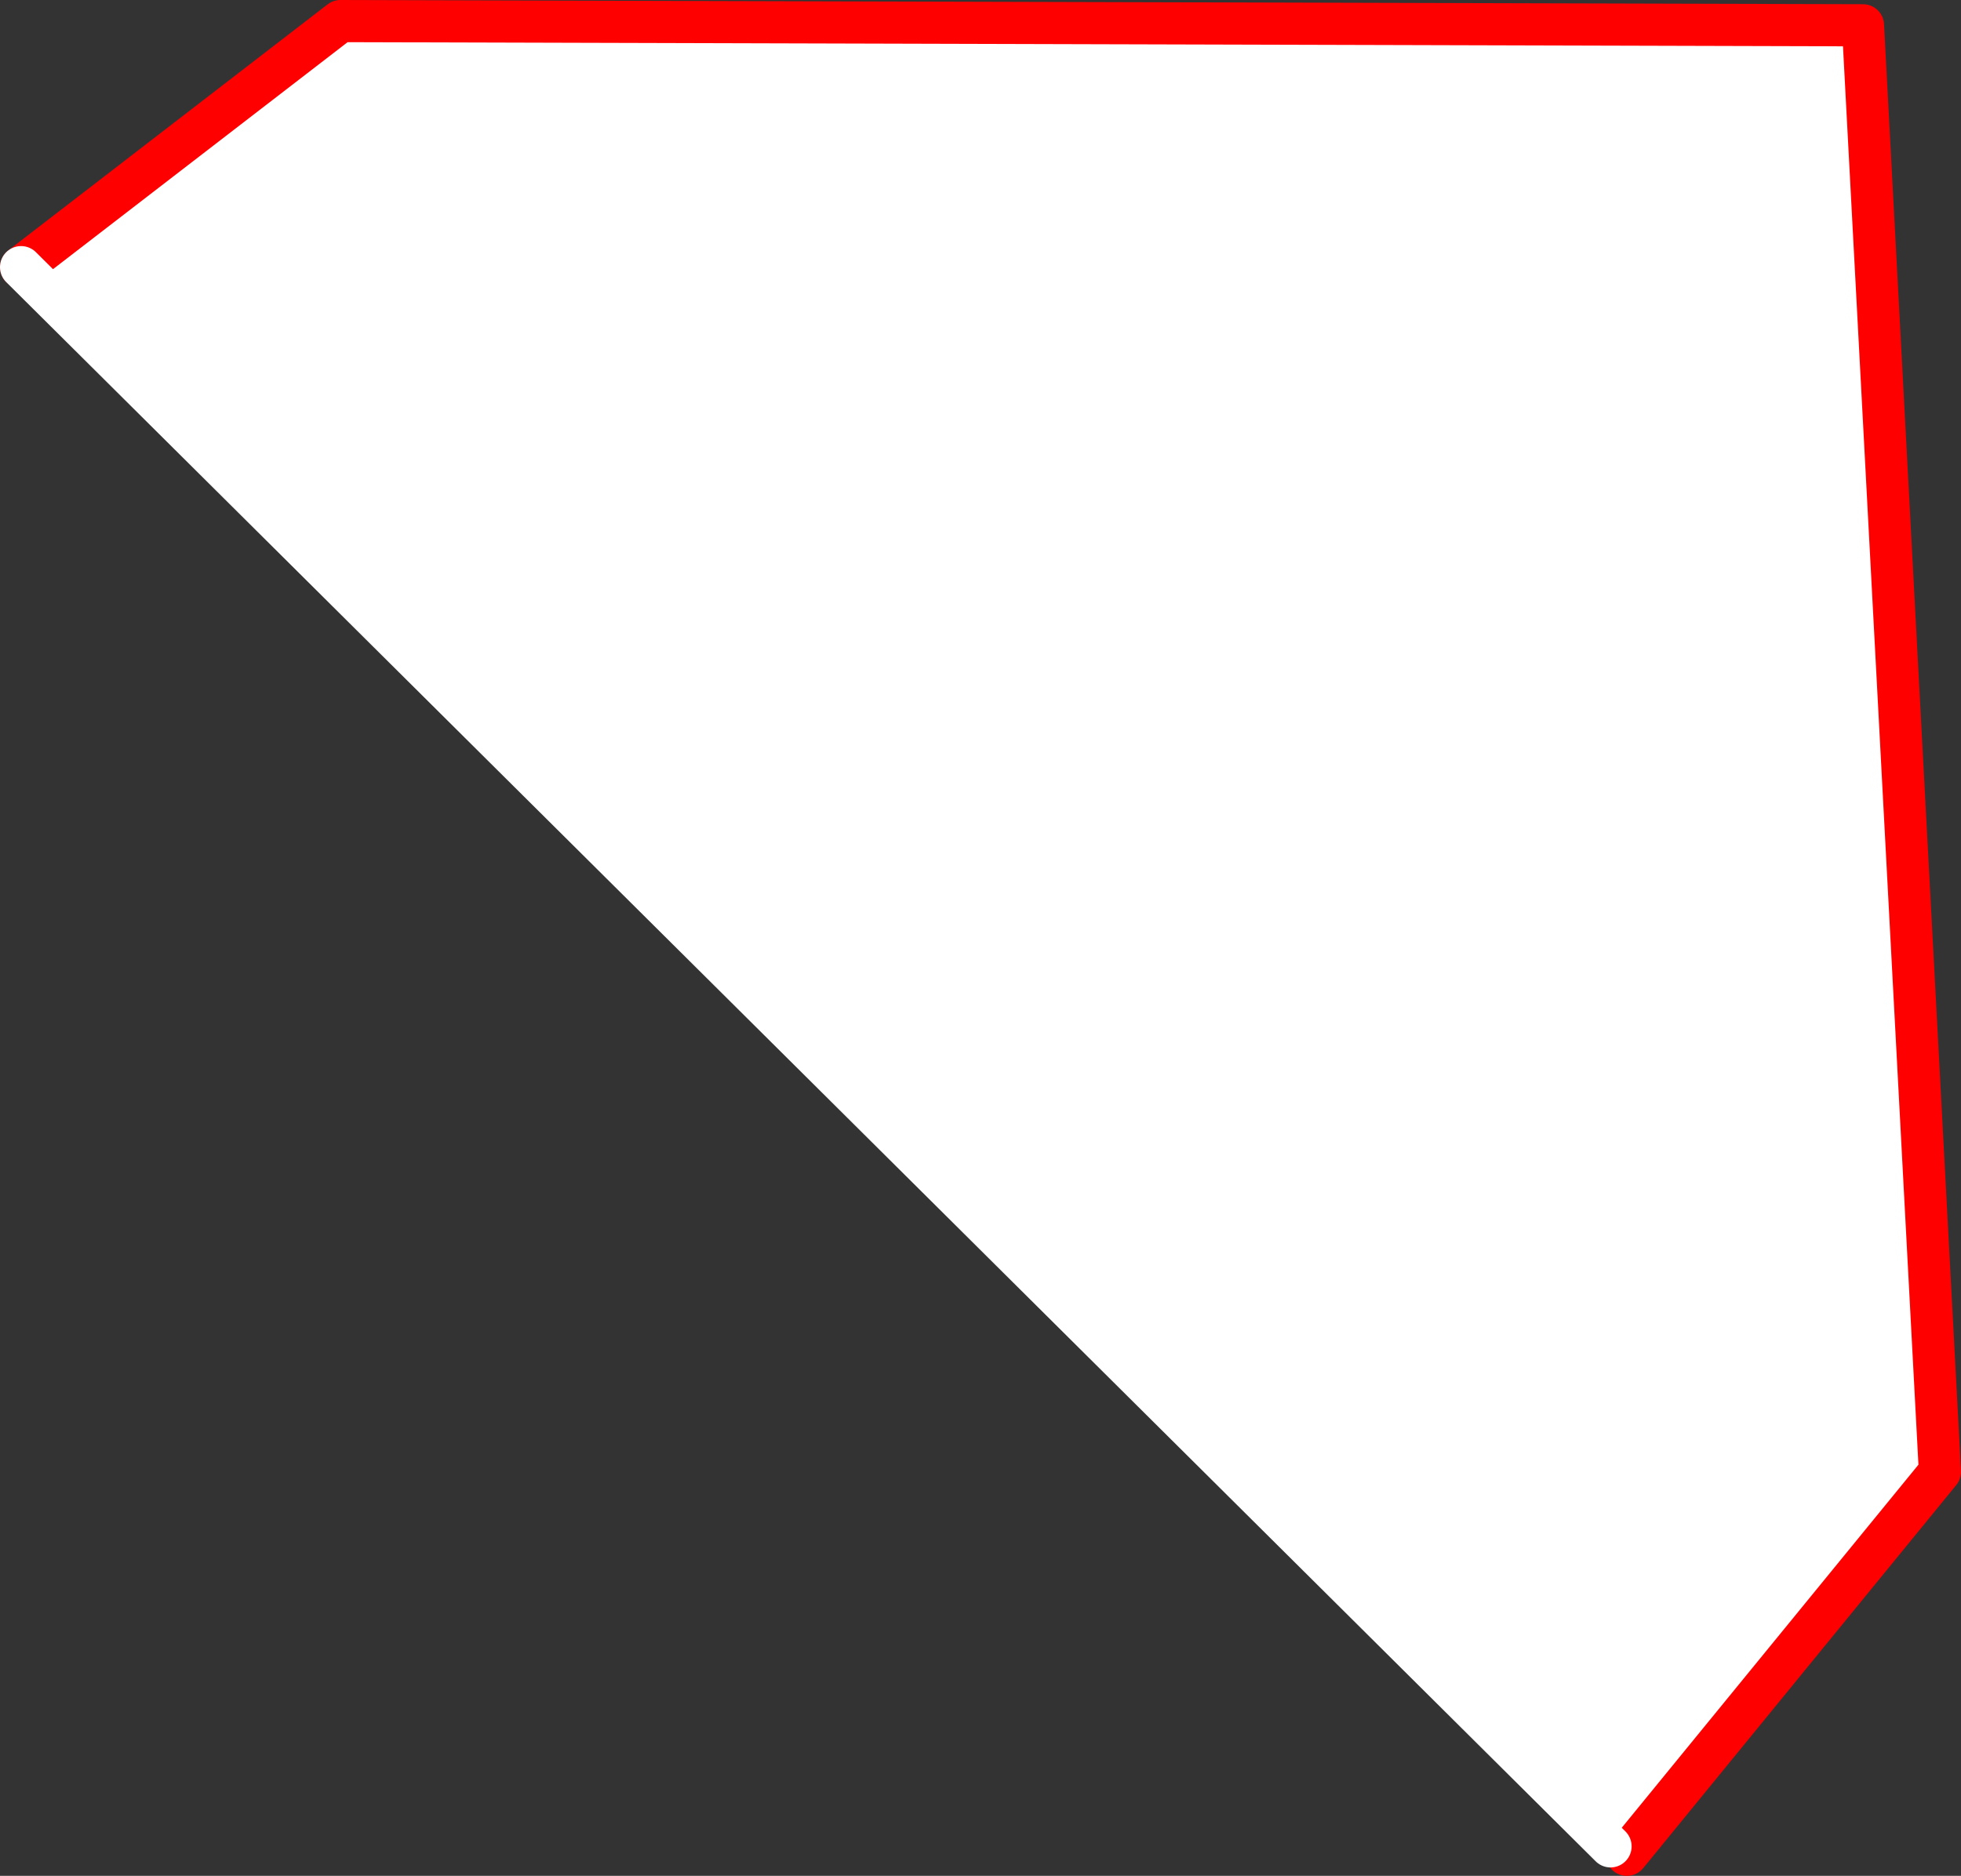 <?xml version="1.0" encoding="UTF-8" standalone="no"?>
<svg xmlns:xlink="http://www.w3.org/1999/xlink" height="178.0px" width="186.05px" xmlns="http://www.w3.org/2000/svg">
  <rect width="100%" height="100%" fill="#333333" stroke="none"/>
  <g transform="matrix(1.0, 0.0, 0.0, 1.0, -375.8, -33.4)">
    <path d="M377.8 58.75 L408.1 35.4 552.55 35.8 559.85 173.05 530.15 209.4 528.6 208.6 377.8 58.75" fill="#ffffff" fill-rule="evenodd" stroke="none"/>
    <path d="M530.15 209.4 L559.85 173.05 552.55 35.8 408.1 35.4 377.8 58.75" fill="none" stroke="#ff0000" stroke-linecap="round" stroke-linejoin="round" stroke-width="4.0"/>
    <path d="M377.8 58.75 L528.6 208.6" fill="none" stroke="#ffffff" stroke-linecap="round" stroke-linejoin="round" stroke-width="4.0"/>
  </g>
</svg>
